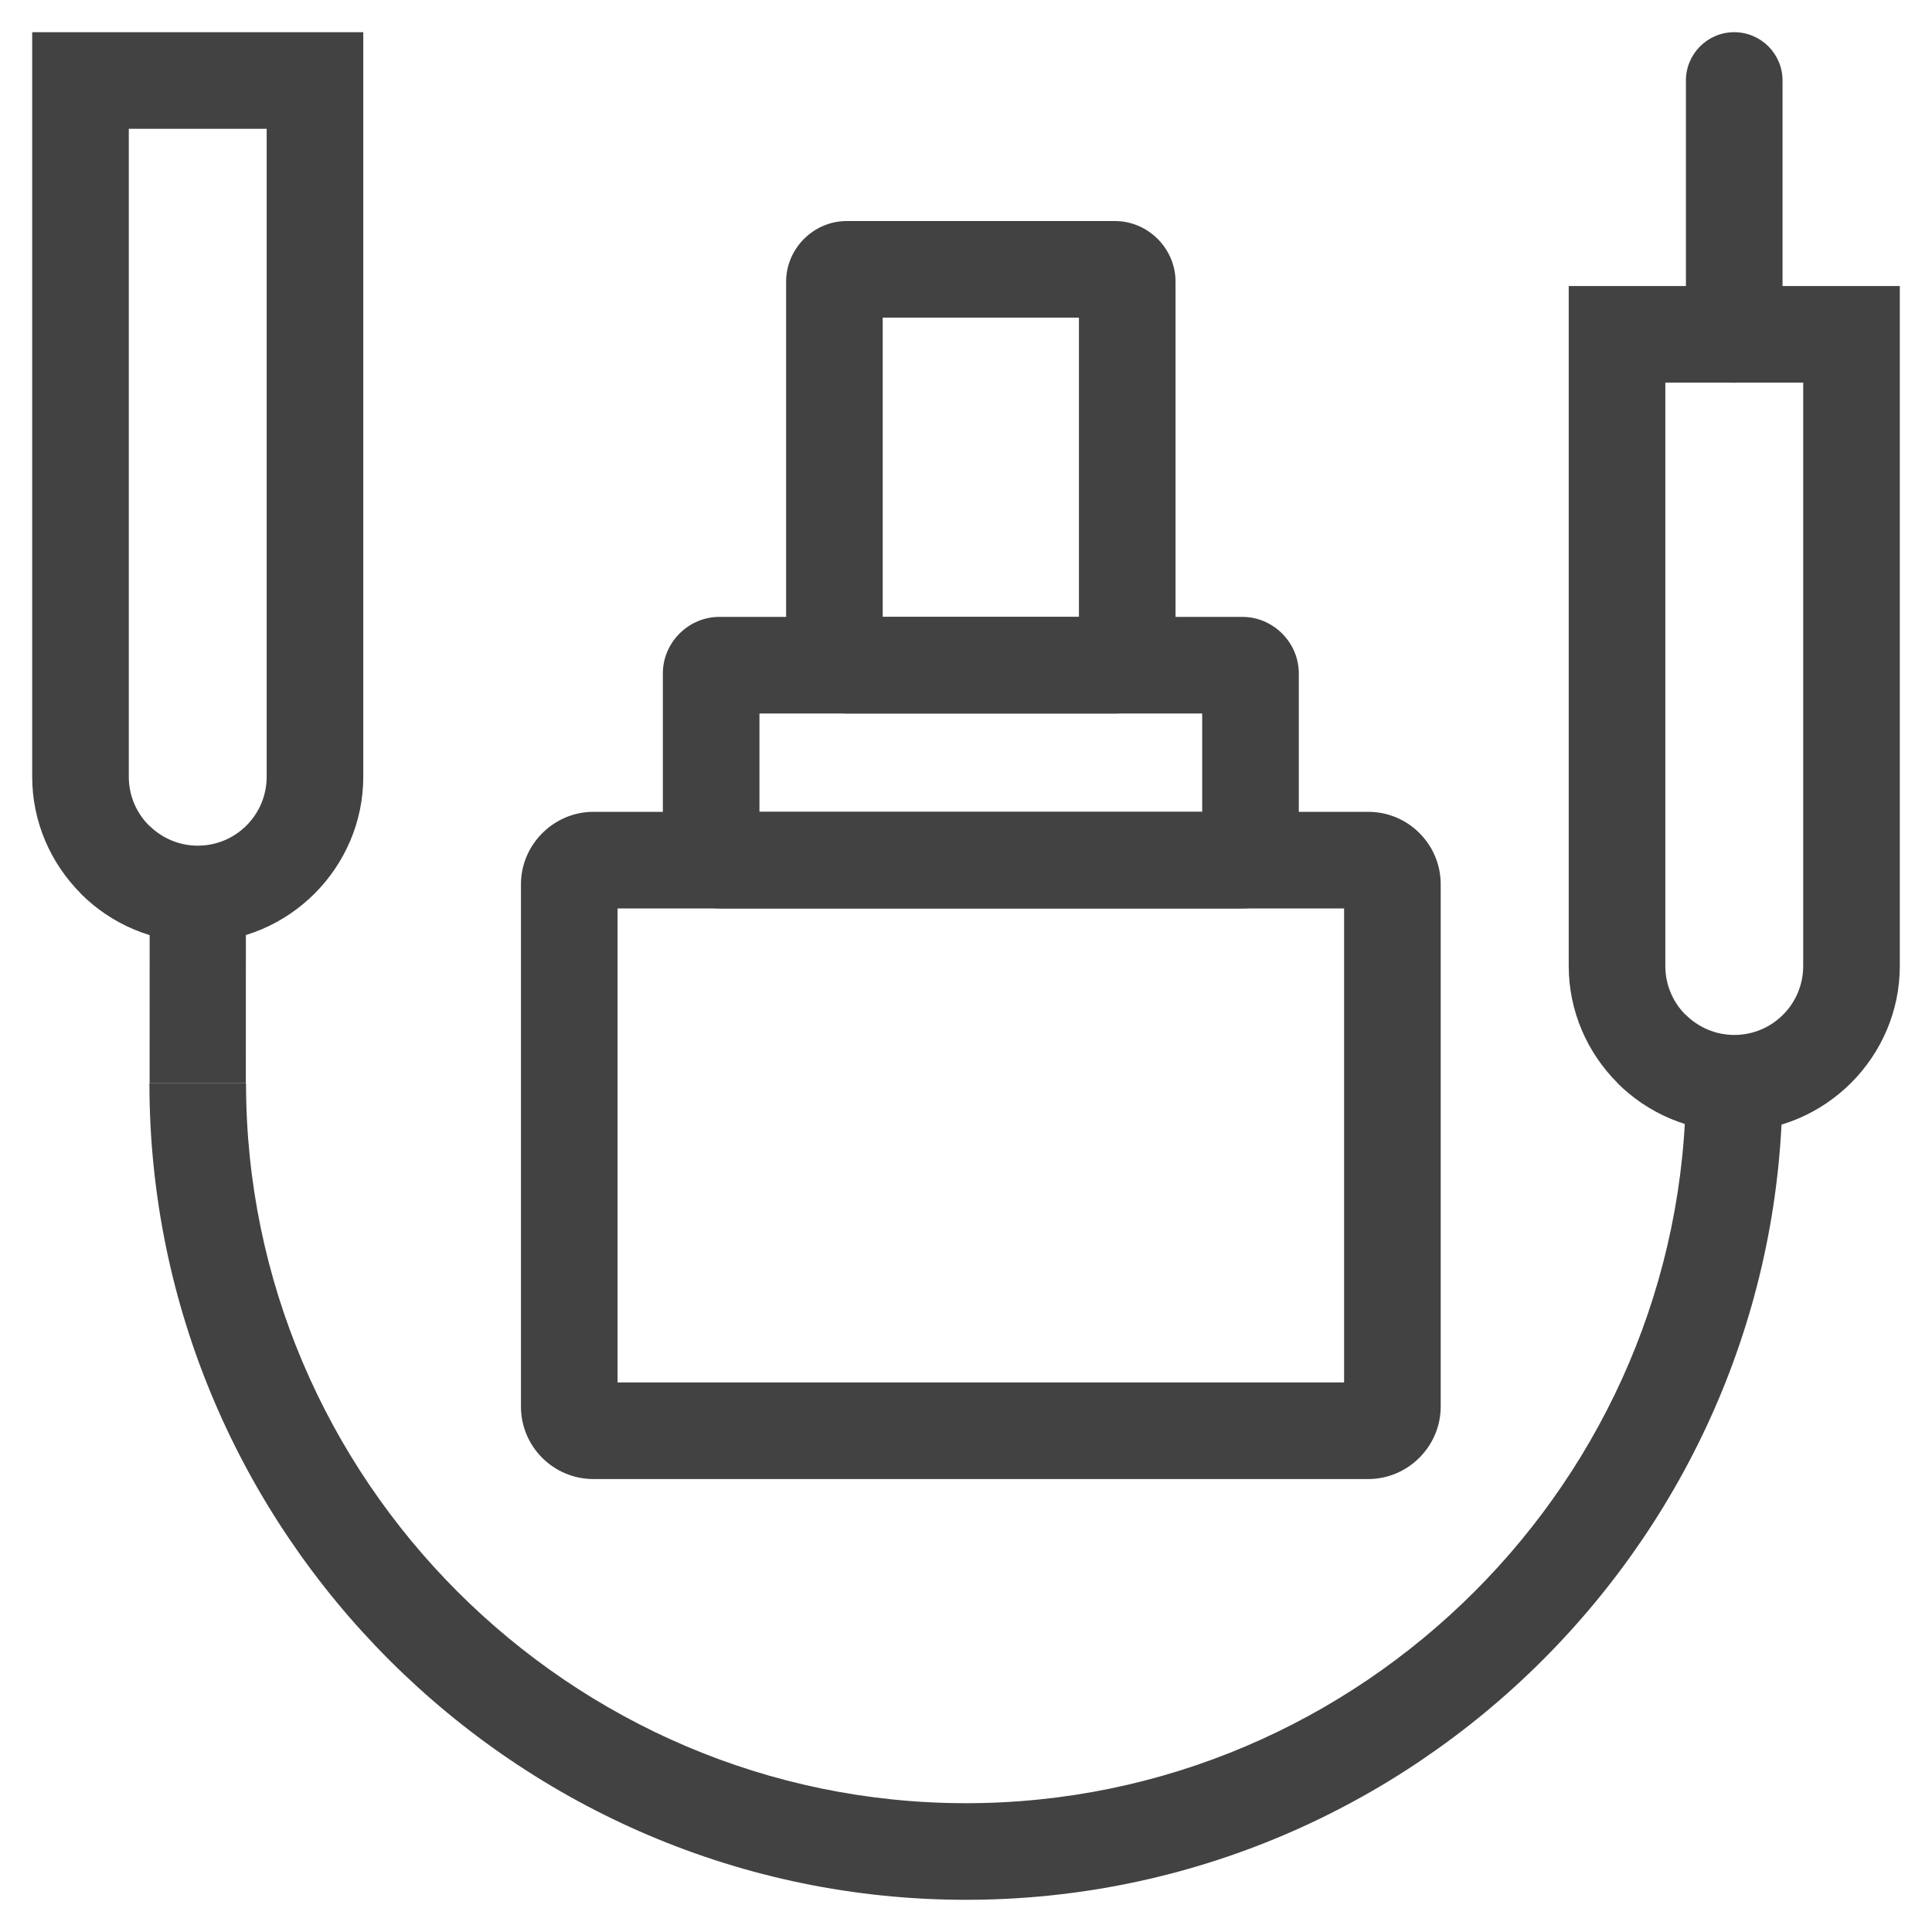 <?xml version="1.0" encoding="UTF-8"?>
<!DOCTYPE svg PUBLIC "-//W3C//DTD SVG 1.1//EN" "http://www.w3.org/Graphics/SVG/1.1/DTD/svg11.dtd">
<!-- Creator: CorelDRAW -->
<svg xmlns="http://www.w3.org/2000/svg" xml:space="preserve" width="21.167mm" height="21.167mm" version="1.1" style="shape-rendering:geometricPrecision; text-rendering:geometricPrecision; image-rendering:optimizeQuality; fill-rule:evenodd; clip-rule:evenodd"
viewBox="0 0 2116.66 2116.66"
 xmlns:xlink="http://www.w3.org/1999/xlink"
 xmlns:xodm="http://www.corel.com/coreldraw/odm/2003">
 <defs>
  <style type="text/css">
   <![CDATA[
    .fil0 {fill:#424242;fill-rule:nonzero}
   ]]>
  </style>
 </defs>
 <g id="Слой_x0020_1">
  <g id="_2307792352720">
   <path class="fil0" d="M292.16 141.12l-151.05 0 0 709.86c0,20.85 8.44,39.72 22.02,53.3l0.2 0c13.7,13.7 32.58,22.22 53.3,22.22 20.86,0 39.73,-8.44 53.31,-22.02l0.2 -0.2c13.58,-13.58 22.02,-32.45 22.02,-53.3l0 -709.86zm-203.97 -105.84l309.81 0 0 815.7c0,49.7 -20.4,94.99 -53.24,127.92l-0.2 0.2c-32.93,32.84 -78.22,53.24 -127.92,53.24 -49.93,0 -95.29,-20.4 -128.13,-53.24l0.1 -0.1c-32.9,-32.94 -53.34,-78.27 -53.34,-128.02l0 -815.7 52.92 0z"/>
   <path class="fil0" d="M1952.91 366.3c0,29.22 -23.7,52.92 -52.92,52.92 -29.22,0 -52.92,-23.7 -52.92,-52.92l0 -278.1c0,-29.22 23.7,-52.92 52.92,-52.92 29.22,0 52.92,23.7 52.92,52.92l0 278.1z"/>
   <polygon class="fil0" points="163.91,1186.78 163.97,979.42 269.39,979.42 269.33,1186.78 "/>
   <path class="fil0" d="M1975.55 419.22l-151.05 0 0 639.12c0,20.85 8.44,39.72 22.02,53.3l0.2 0c13.7,13.7 32.58,22.22 53.3,22.22 20.86,0 39.73,-8.44 53.31,-22.02l0.2 -0.2c13.58,-13.58 22.02,-32.45 22.02,-53.3l0 -639.12zm-203.97 -105.84l309.81 0 0 744.96c0,49.7 -20.4,94.99 -53.24,127.92l-0.2 0.2c-32.93,32.84 -78.22,53.24 -127.92,53.24 -49.93,0 -95.29,-20.4 -128.13,-53.24l0.1 -0.1c-32.9,-32.94 -53.34,-78.27 -53.34,-128.02l0 -744.96 52.92 0z"/>
   <path class="fil0" d="M1952.94 1186.78c0,246.07 -100.64,469.74 -262.75,631.86 -162.12,162.11 -385.79,262.75 -631.86,262.75 -246.06,0 -469.75,-100.64 -631.87,-262.75 -162.11,-162.12 -262.75,-385.79 -262.75,-631.86l105.84 0c0,216.86 88.76,414.06 231.73,557.04 142.98,142.97 340.18,231.73 557.05,231.73 216.86,0 414.06,-88.76 557.04,-231.73 142.97,-142.98 231.73,-340.18 231.73,-557.04l105.84 0z"/>
   <path class="fil0" d="M650.07 889.43l849.01 0c21.86,0 41.7,8.91 56.06,23.27 14.34,14.34 23.26,34.19 23.26,56.05l0 572.34c0,21.71 -8.93,41.5 -23.26,55.86l-0.2 0.2c-14.36,14.33 -34.15,23.26 -55.86,23.26l-849.01 0c-21.86,0 -41.71,-8.92 -56.05,-23.26 -14.36,-14.36 -23.27,-34.2 -23.27,-56.06l0 -572.34c0,-21.63 8.91,-41.42 23.27,-55.85l0.29 -0.29c14.43,-14.31 34.18,-23.18 55.76,-23.18zm822.49 105.84l-795.97 0 0 519.3 795.97 0 0 -519.3z"/>
   <path class="fil0" d="M832.05 889.43l485.05 0 0 -107.74 -485.05 0 0 107.74zm528.95 105.84l-572.85 0c-16.81,0 -32.26,-6.9 -43.53,-18.11l-0.25 -0.25c-11.22,-11.25 -18.16,-26.71 -18.16,-43.58l0 -195.54c0,-16.81 6.9,-32.26 18.11,-43.53l0.25 -0.25c11.27,-11.24 26.75,-18.16 43.58,-18.16l572.85 0c16.92,0 32.29,6.92 43.54,18.12l0.24 0.24c11.24,11.27 18.16,26.75 18.16,43.58l0 195.54c0,16.92 -6.92,32.29 -18.12,43.54l-0.24 0.24c-11.25,11.22 -26.64,18.16 -43.58,18.16z"/>
   <path class="fil0" d="M927.72 242.16l293.71 0c18.13,0 34.7,7.46 46.78,19.49l0.2 0.2c12.08,12.16 19.49,28.71 19.49,46.78l0 406.59c0,18.13 -7.46,34.7 -19.49,46.78l-0.2 0.2c-12.15,12.06 -28.68,19.49 -46.78,19.49l-293.71 0c-18.1,0 -34.68,-7.44 -46.78,-19.49l-0.2 -0.2c-12.06,-12.15 -19.49,-28.68 -19.49,-46.78l0 -406.59c0,-18.1 7.44,-34.68 19.49,-46.78l0.2 -0.2c12.16,-12.08 28.71,-19.49 46.78,-19.49zm254.34 105.84l-214.97 0 0 327.85 214.97 0 0 -327.85z"/>
  </g>
 </g>
</svg>
